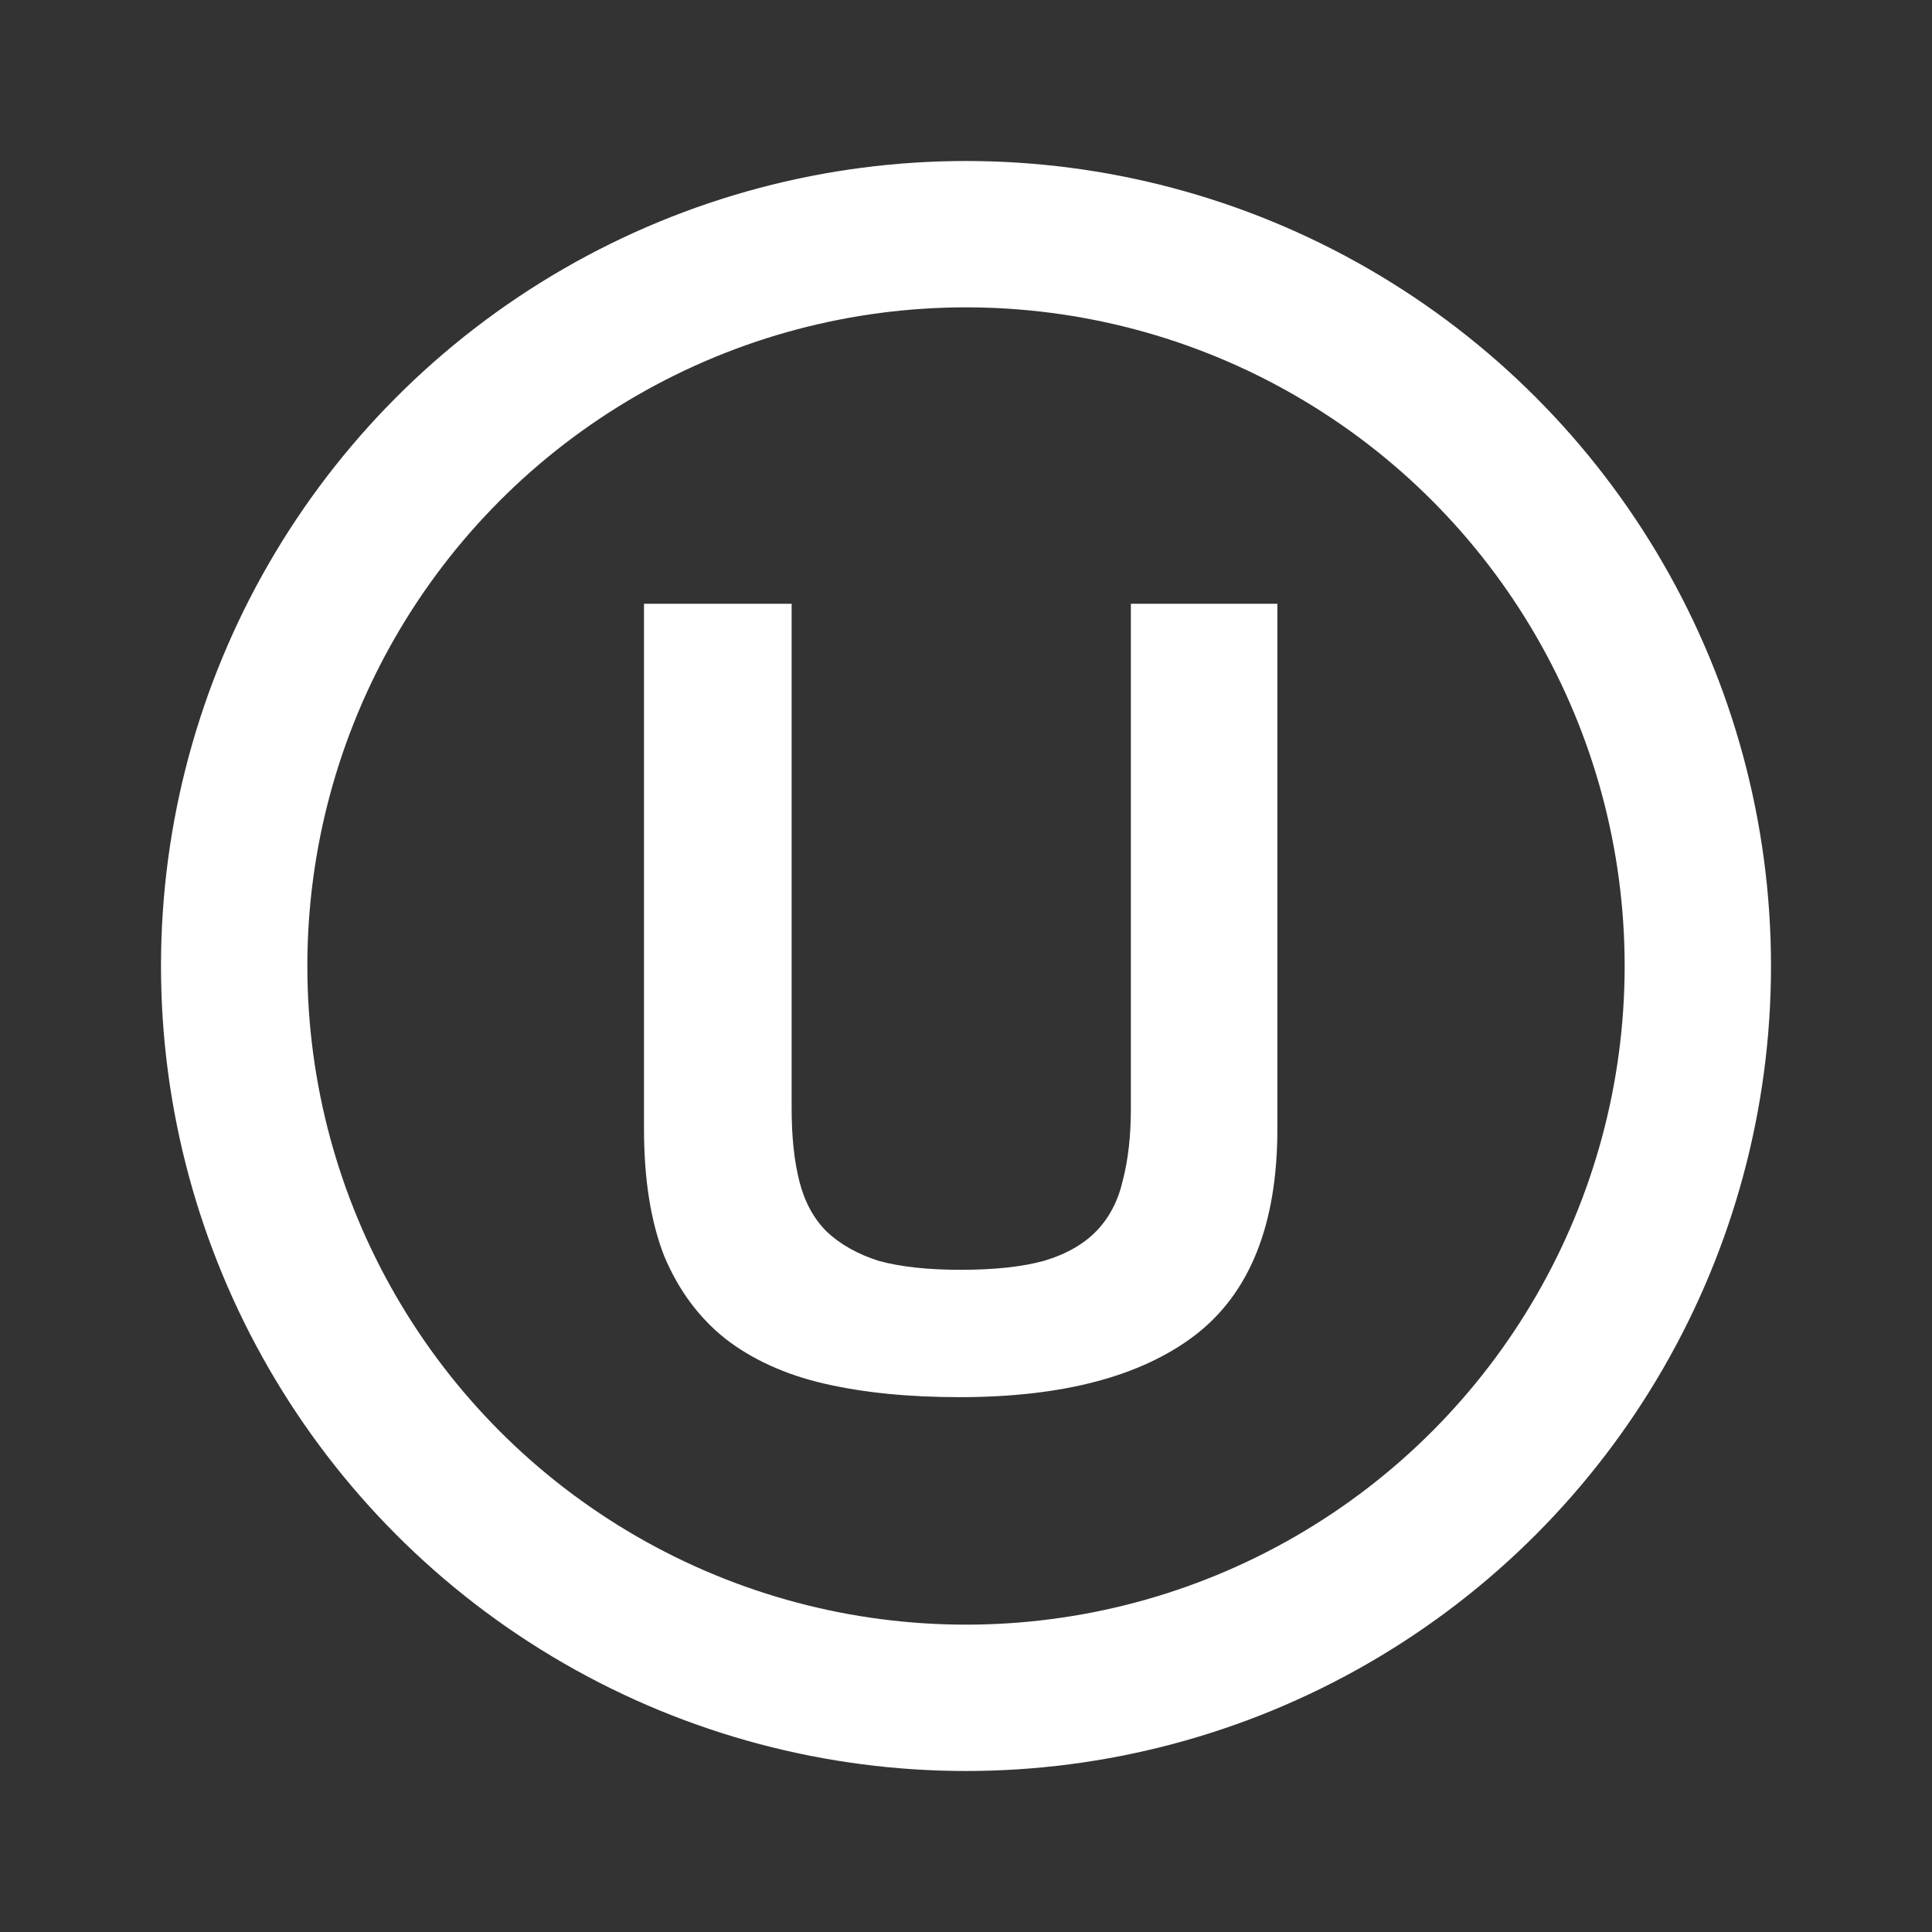 <svg width="24" height="24" viewBox="0 0 24 24" fill="none" xmlns="http://www.w3.org/2000/svg">
<rect x="0" y="0" width="24" height="24" fill="#333333" stroke="none"/>
<circle cx="12" cy="12" r="9.091" stroke="white" stroke-width="1.818"/>
<path d="M11.92 17.356C11.285 17.356 10.725 17.3 10.24 17.188C9.755 17.076 9.344 16.889 9.008 16.628C8.681 16.367 8.429 16.026 8.252 15.606C8.084 15.177 8 14.649 8 14.024V7.5H9.834V13.772C9.834 14.127 9.867 14.43 9.932 14.682C9.997 14.934 10.109 15.139 10.268 15.298C10.436 15.457 10.651 15.578 10.912 15.662C11.183 15.737 11.523 15.774 11.934 15.774C12.354 15.774 12.699 15.737 12.97 15.662C13.25 15.578 13.469 15.452 13.628 15.284C13.787 15.116 13.894 14.906 13.95 14.654C14.015 14.402 14.048 14.108 14.048 13.772V7.5H15.868V14.024C15.868 15.209 15.527 16.063 14.846 16.586C14.174 17.099 13.199 17.356 11.92 17.356Z" fill="white"/>
</svg>
